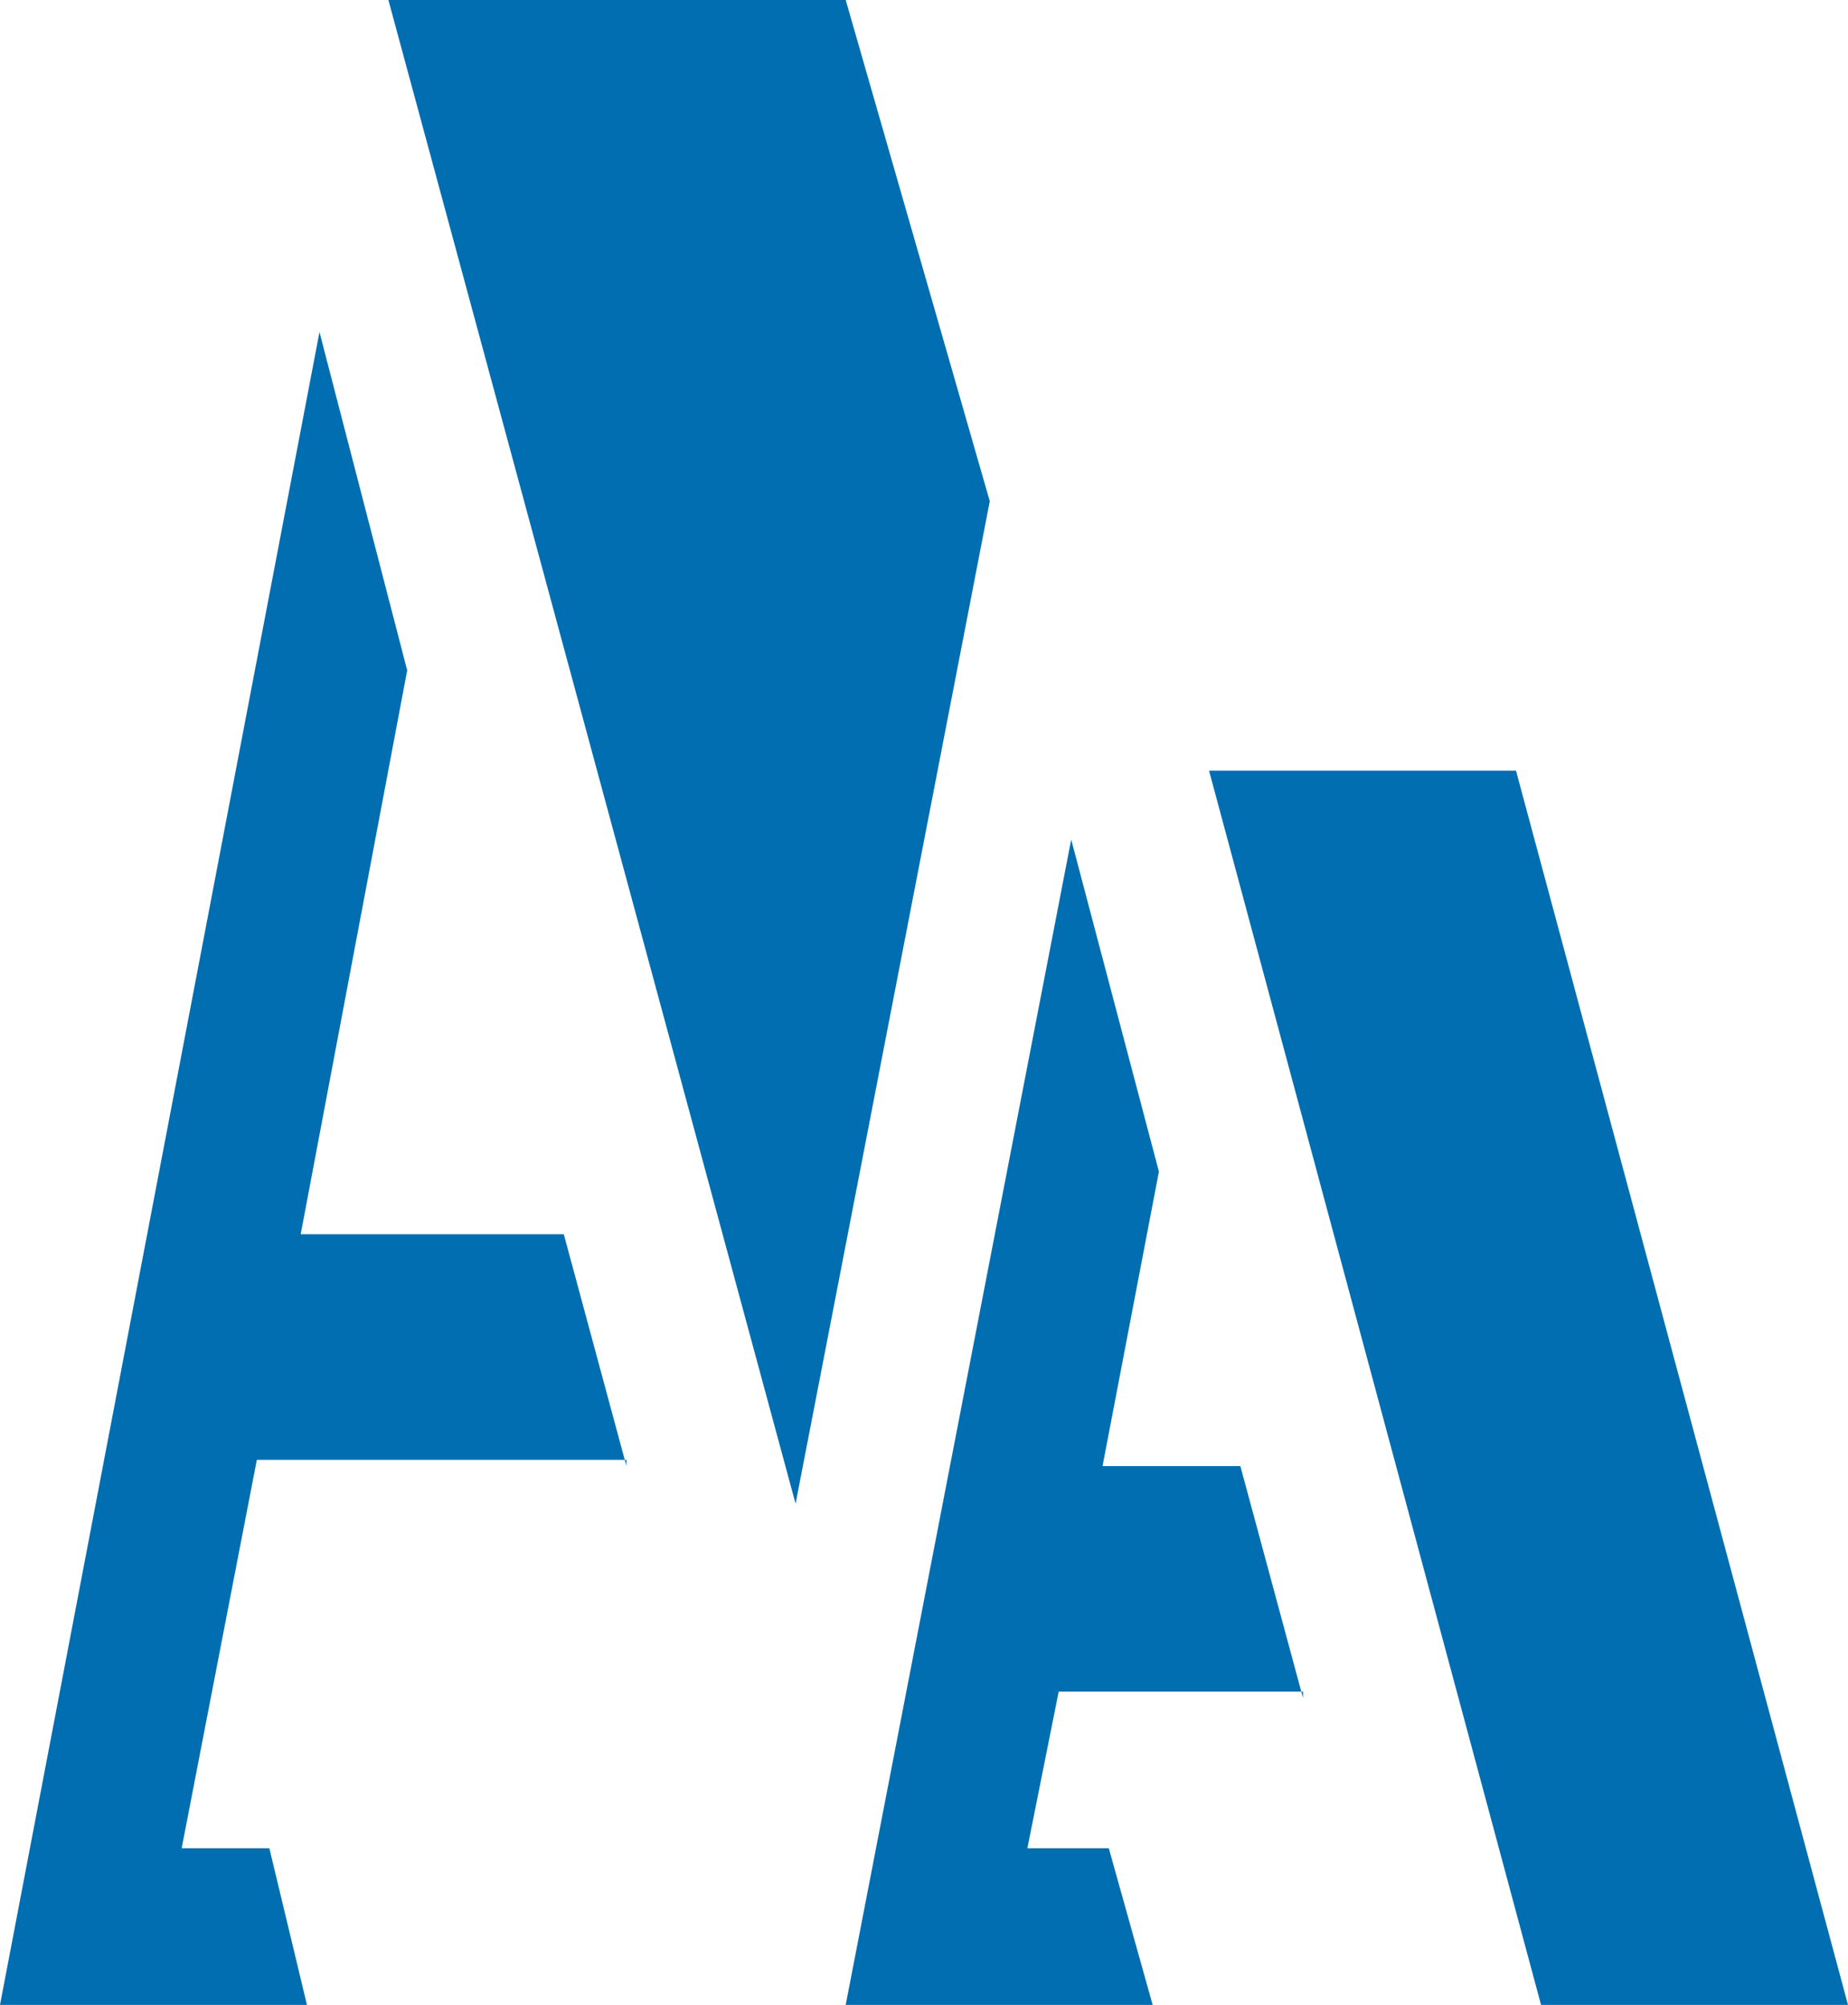 <?xml version="1.0" encoding="utf-8"?>
<!-- Generator: Adobe Illustrator 25.2.3, SVG Export Plug-In . SVG Version: 6.00 Build 0)  -->
<svg version="1.1" id="Layer_1" xmlns="http://www.w3.org/2000/svg" xmlns:xlink="http://www.w3.org/1999/xlink" x="0px" y="0px"
	 width="29.5px" height="32px" viewBox="0 0 29.5 32" style="enable-background:new 0 0 29.5 32;" xml:space="preserve">
<style type="text/css">
	.st0{fill:#006EB0;}
</style>
<g>
	<path class="st0" d="M10,23.4l-1-3.7H4.8l1.7-9L5.1,5.3L0,32h4.9v0l-0.6-2.5H2.9l1.2-6.2H10z M24.2,12.3h-4.9L24.6,32h4.9
		L24.2,12.3z M20.8,27.1l-1-3.7h-2.2l0.9-4.7l-1.4-5.3L13.5,32h4.9l-0.7-2.5h-1.3l0.5-2.5H20.8z M13.5,0H6.2l6.5,24l3.1-16L13.5,0z"
		/>
</g>
</svg>
